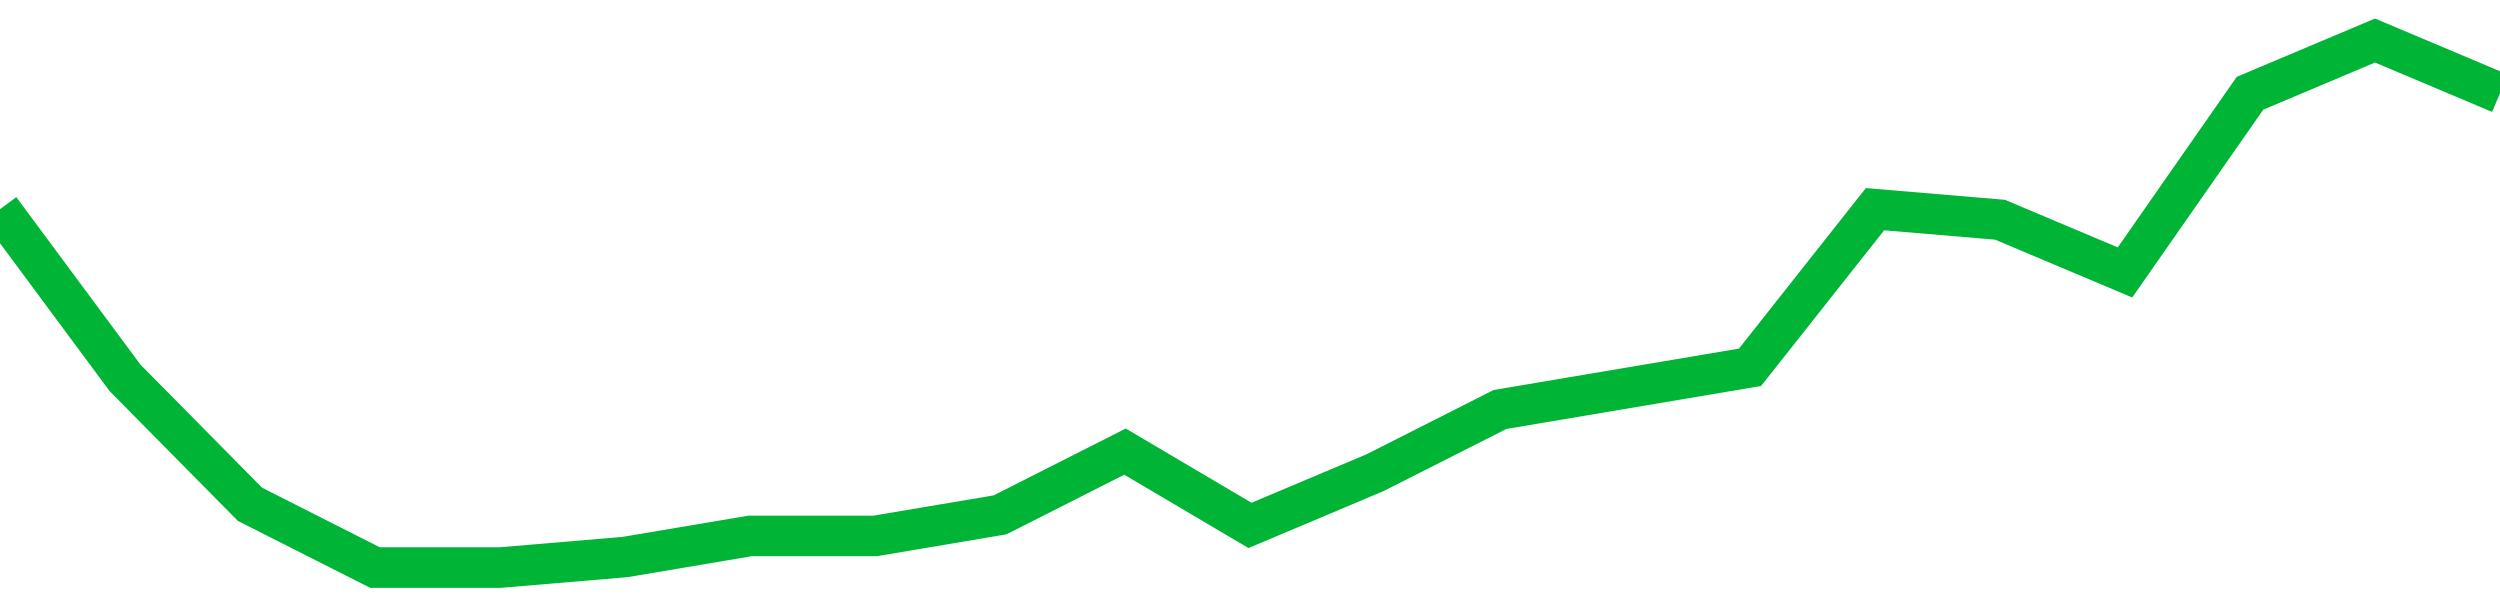<!-- Generated with https://github.com/jxxe/sparkline/ --><svg viewBox="0 0 185 45" class="sparkline" xmlns="http://www.w3.org/2000/svg"><path class="sparkline--fill" d="M 0 15.48 L 0 15.48 L 9.25 27.96 L 18.5 37.32 L 27.75 42 L 37 42 L 46.25 41.22 L 55.5 39.66 L 64.75 39.66 L 74 38.1 L 83.25 33.42 L 92.5 38.88 L 101.75 34.98 L 111 30.3 L 120.25 28.74 L 129.5 27.18 L 138.75 15.48 L 148 16.26 L 157.25 20.16 L 166.5 6.9 L 175.75 3 L 185 6.9 V 45 L 0 45 Z" stroke="none" fill="none" ></path><path class="sparkline--line" d="M 0 15.48 L 0 15.48 L 9.25 27.96 L 18.5 37.32 L 27.75 42 L 37 42 L 46.25 41.22 L 55.5 39.66 L 64.75 39.66 L 74 38.1 L 83.25 33.42 L 92.5 38.88 L 101.75 34.98 L 111 30.3 L 120.25 28.74 L 129.5 27.18 L 138.75 15.48 L 148 16.26 L 157.25 20.16 L 166.5 6.9 L 175.75 3 L 185 6.9" fill="none" stroke-width="3" stroke="#00B436" ></path></svg>